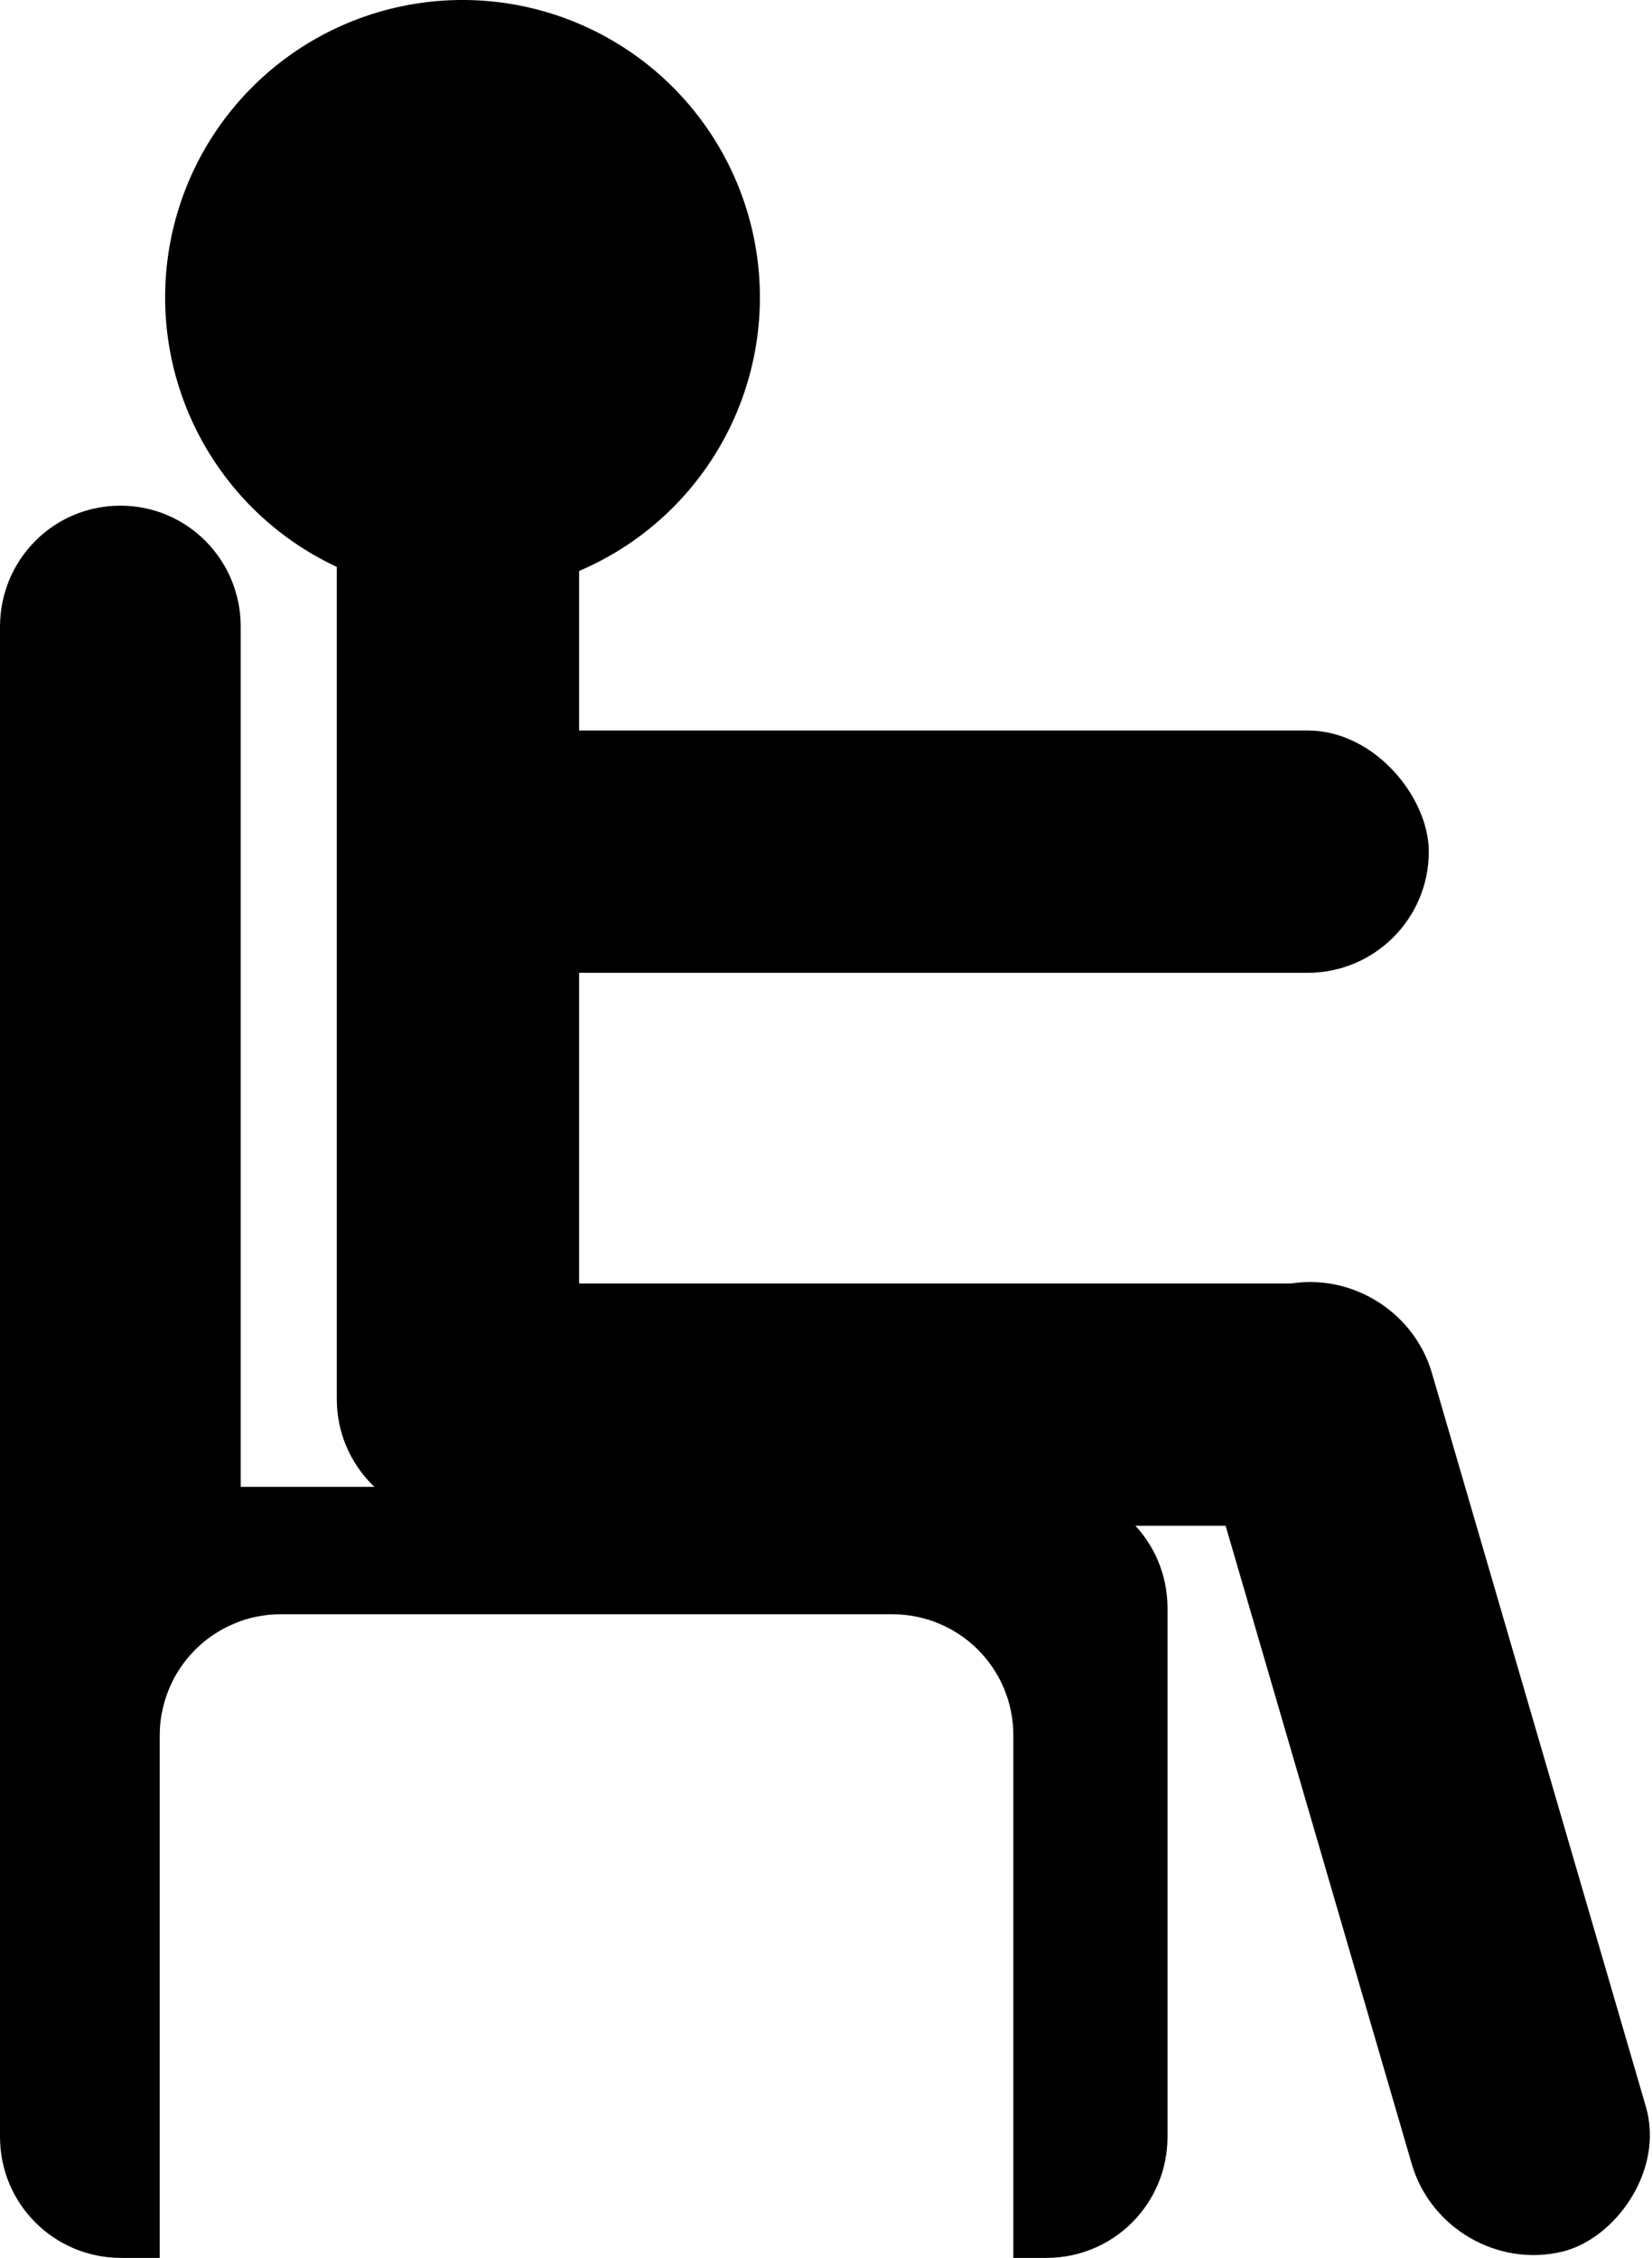 <?xml version="1.0"?><svg width="606.05" height="828.316" xmlns="http://www.w3.org/2000/svg">

 <g>
  <title>Layer 1</title>
  <g id="layer1">
   <rect fill="#000000" stroke-width="6" stroke-linecap="round" stroke-linejoin="round" stroke-miterlimit="0" stroke-dashoffset="0" transform="matrix(0.28, 0.96, -0.971, 0.239, 0, 0)" id="rect3133" width="369.137" height="88.418" x="570.772" y="-363.592" rx="44.398" ry="44.411"/>
   <rect fill="#000000" stroke-width="6" stroke-linecap="round" stroke-linejoin="round" stroke-miterlimit="0" stroke-dashoffset="0" ry="44.447" rx="44.447" y="470.839" x="125.574" height="88.893" width="400.02" id="rect3135"/>
   <rect fill="#000000" stroke-width="6" stroke-linecap="round" stroke-linejoin="round" stroke-miterlimit="0" stroke-dashoffset="0" transform="matrix(0, -1, 1, 0, 0, 0)" id="rect3155" width="400.02" height="88.893" x="-557.712" y="123.554" rx="44.447" ry="44.447"/>
   <path fill="#000000" stroke-width="6" stroke-linecap="round" stroke-linejoin="round" stroke-miterlimit="0" stroke-dashoffset="0" d="m170.339,0.002a109.096,109.096 0 1 1 -0.627,-0.002" id="path3157"/>
   <rect fill="#000000" stroke-width="6" stroke-linecap="round" stroke-linejoin="round" stroke-miterlimit="0" stroke-dashoffset="0" id="rect3159" width="400.02" height="88.893" x="124.146" y="267.982" rx="44.447" ry="44.447"/>
   <path fill="#000000" stroke-width="6" stroke-linecap="round" stroke-linejoin="round" stroke-miterlimit="0" stroke-dashoffset="0" id="rect3161" d="m44.438,545.469c-24.623,0 -44.438,19.845 -44.438,44.469l0,193.938c0,24.624 19.814,44.438 44.438,44.438l14.156,0l0,-44.438l0,-125.25l0,-22c0,-24.623 19.814,-44.438 44.438,-44.438l224.25,0c24.624,0 44.469,19.814 44.469,44.438l0,22l0,125.25l0,44.438l12.125,0c24.623,0 44.438,-19.814 44.438,-44.438l0,-193.938c0,-24.623 -19.814,-44.469 -44.438,-44.469l-339.438,0z"/>
   <path fill="#000000" stroke-width="6" stroke-linecap="round" stroke-linejoin="round" stroke-miterlimit="0" stroke-dashoffset="0" id="rect5101" d="m44.156,185.504c-24.46,0 -44.156,19.814 -44.156,44.438l0,356.812c0,24.624 19.696,44.438 44.156,44.438c5.34,0 10.457,-0.954 15.188,-2.688c2.854,-15.546 13.727,-28.213 28.219,-33.562c0.488,-2.656 0.75,-5.385 0.75,-8.188l0,-356.812c0,-24.623 -19.696,-44.438 -44.156,-44.438z"/>
  </g>
 </g>
</svg>